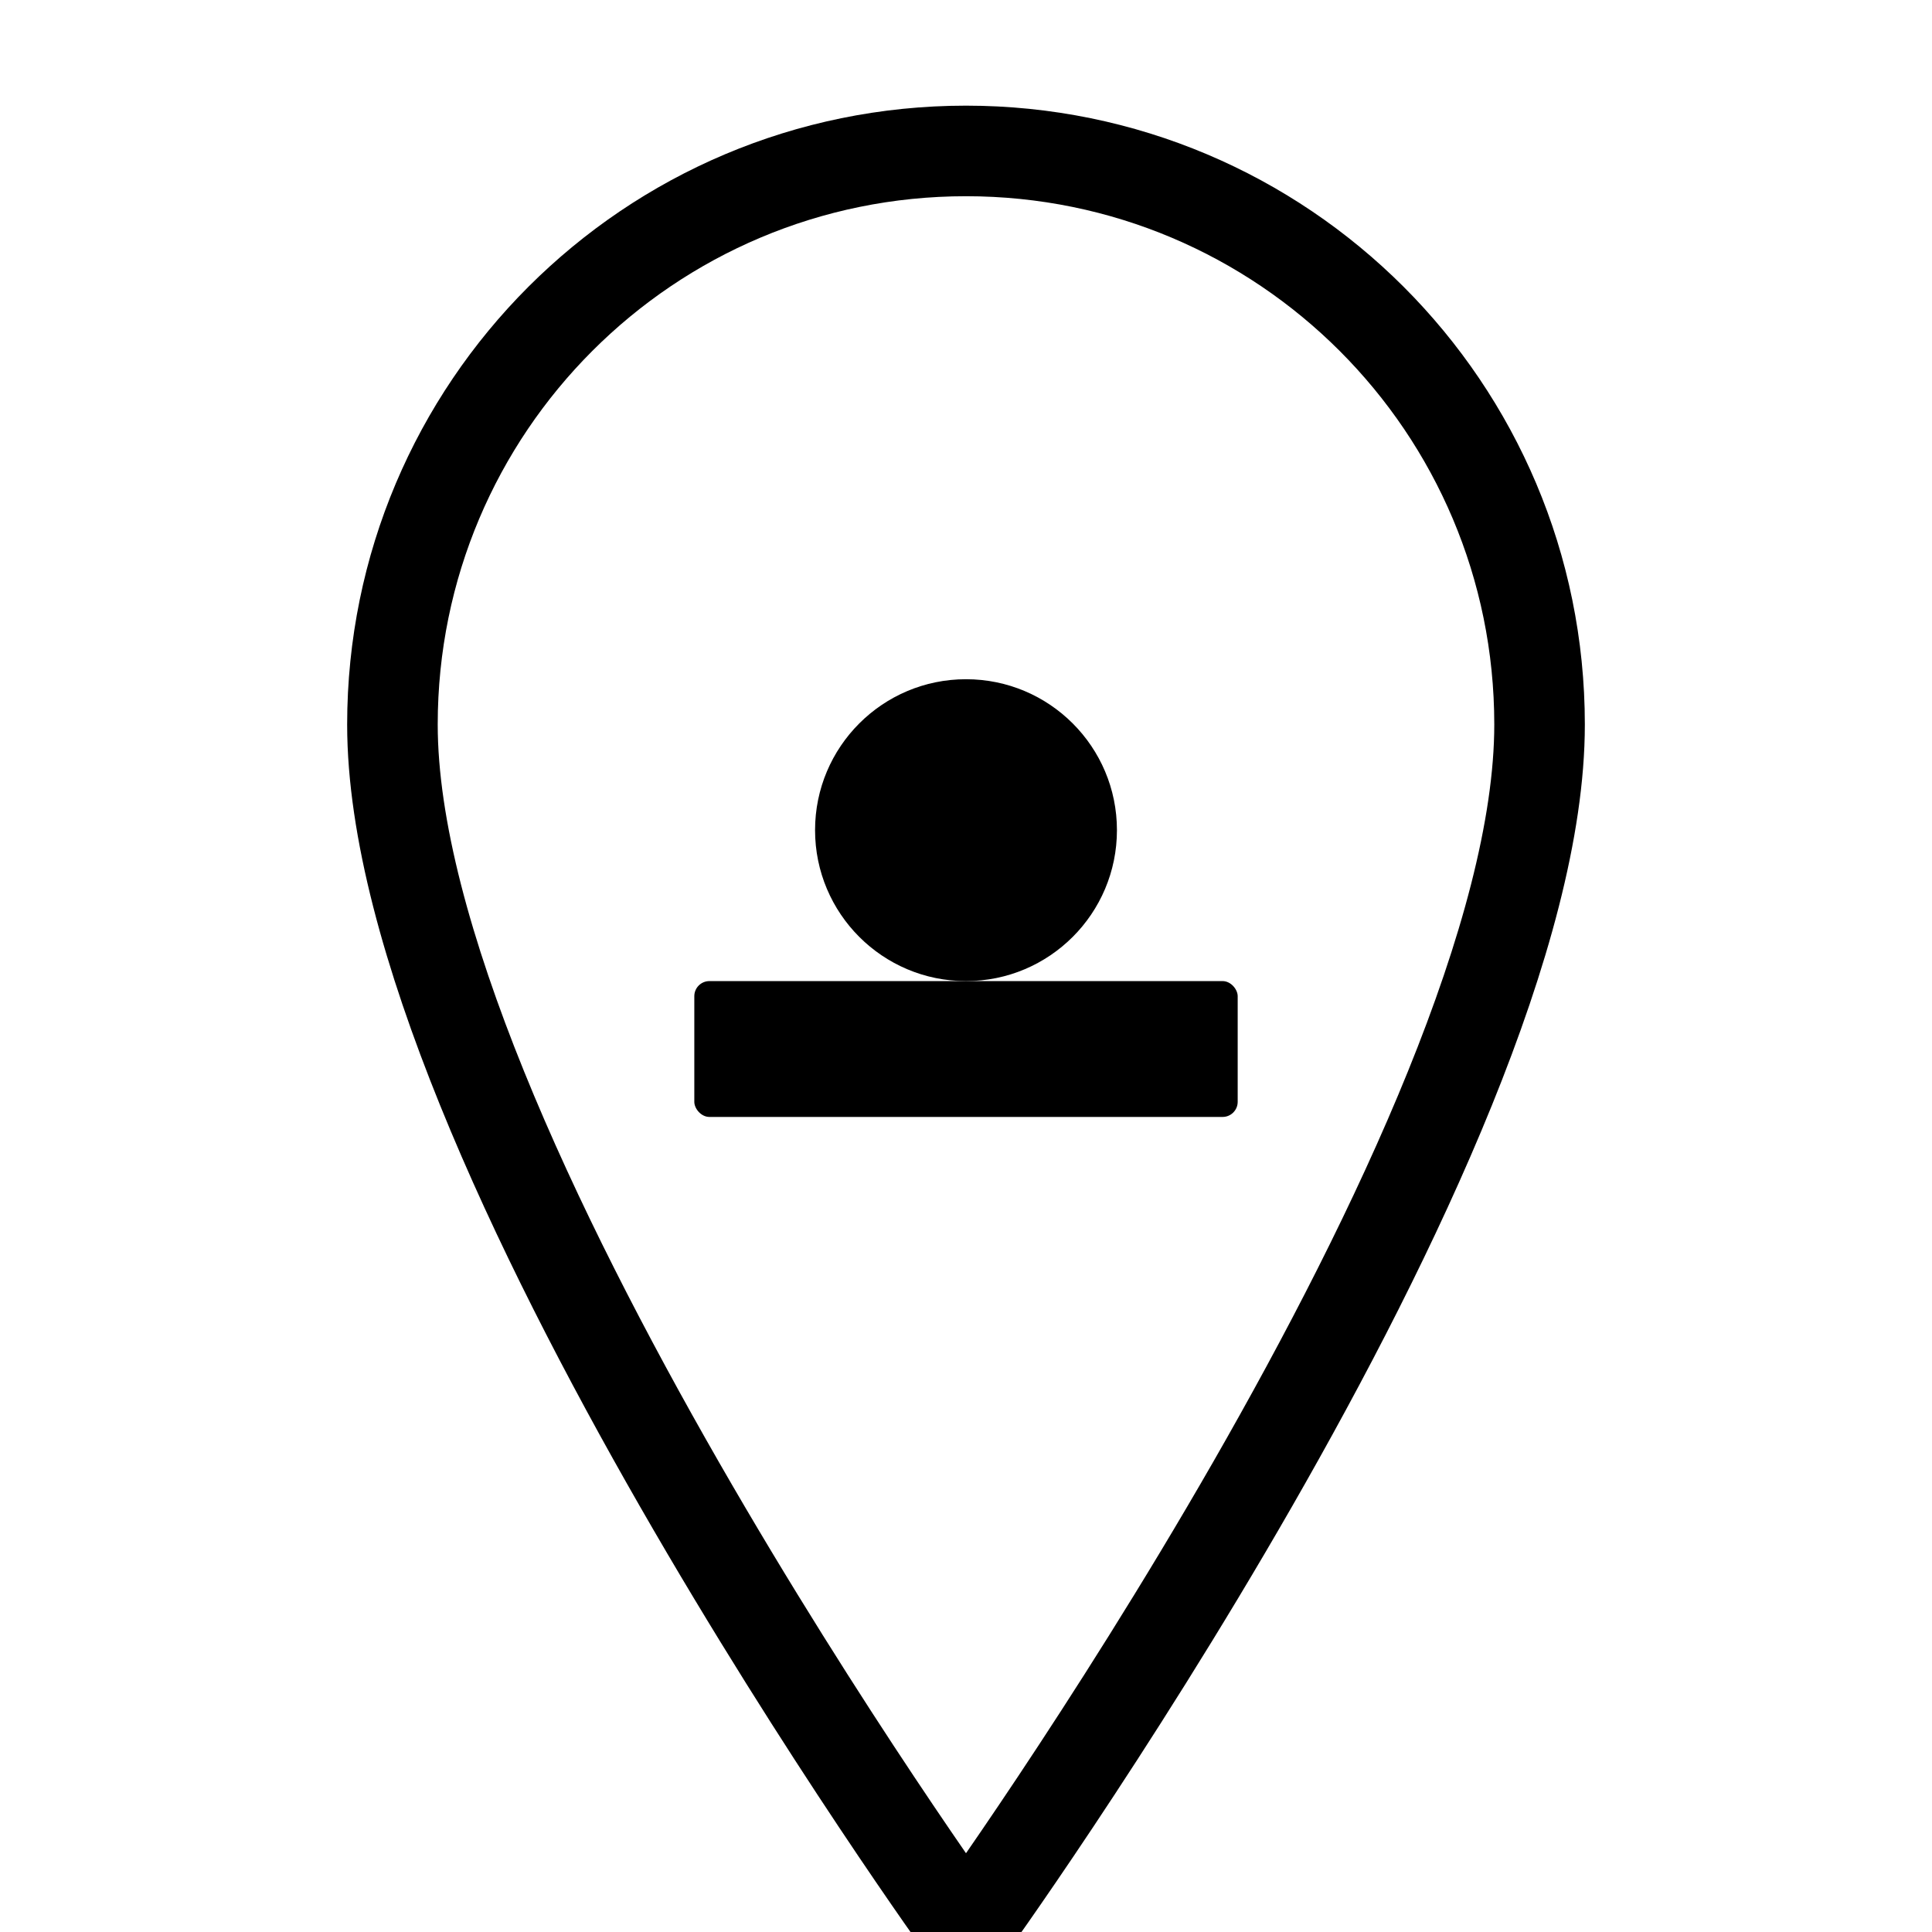 <?xml version="1.0" encoding="UTF-8"?>
<svg xmlns="http://www.w3.org/2000/svg" viewBox="0 0 256 256" role="img" aria-labelledby="title desc">
  <g fill="none" stroke="currentColor" stroke-width="12" stroke-linecap="round" stroke-linejoin="round">
    <!-- Pin outline -->
    <path d="M128 20c-42 0-76 34-76 76 0 55 76 160 76 160s76-105 76-160c0-42-34-76-76-76z"/>
  </g>
  <!-- Sculpture on plinth inside the pin -->
  <g fill="currentColor">
    <rect x="92" y="130" width="72" height="18" rx="2"/>
    <circle cx="128" cy="110" r="20"/>
  </g>
</svg>